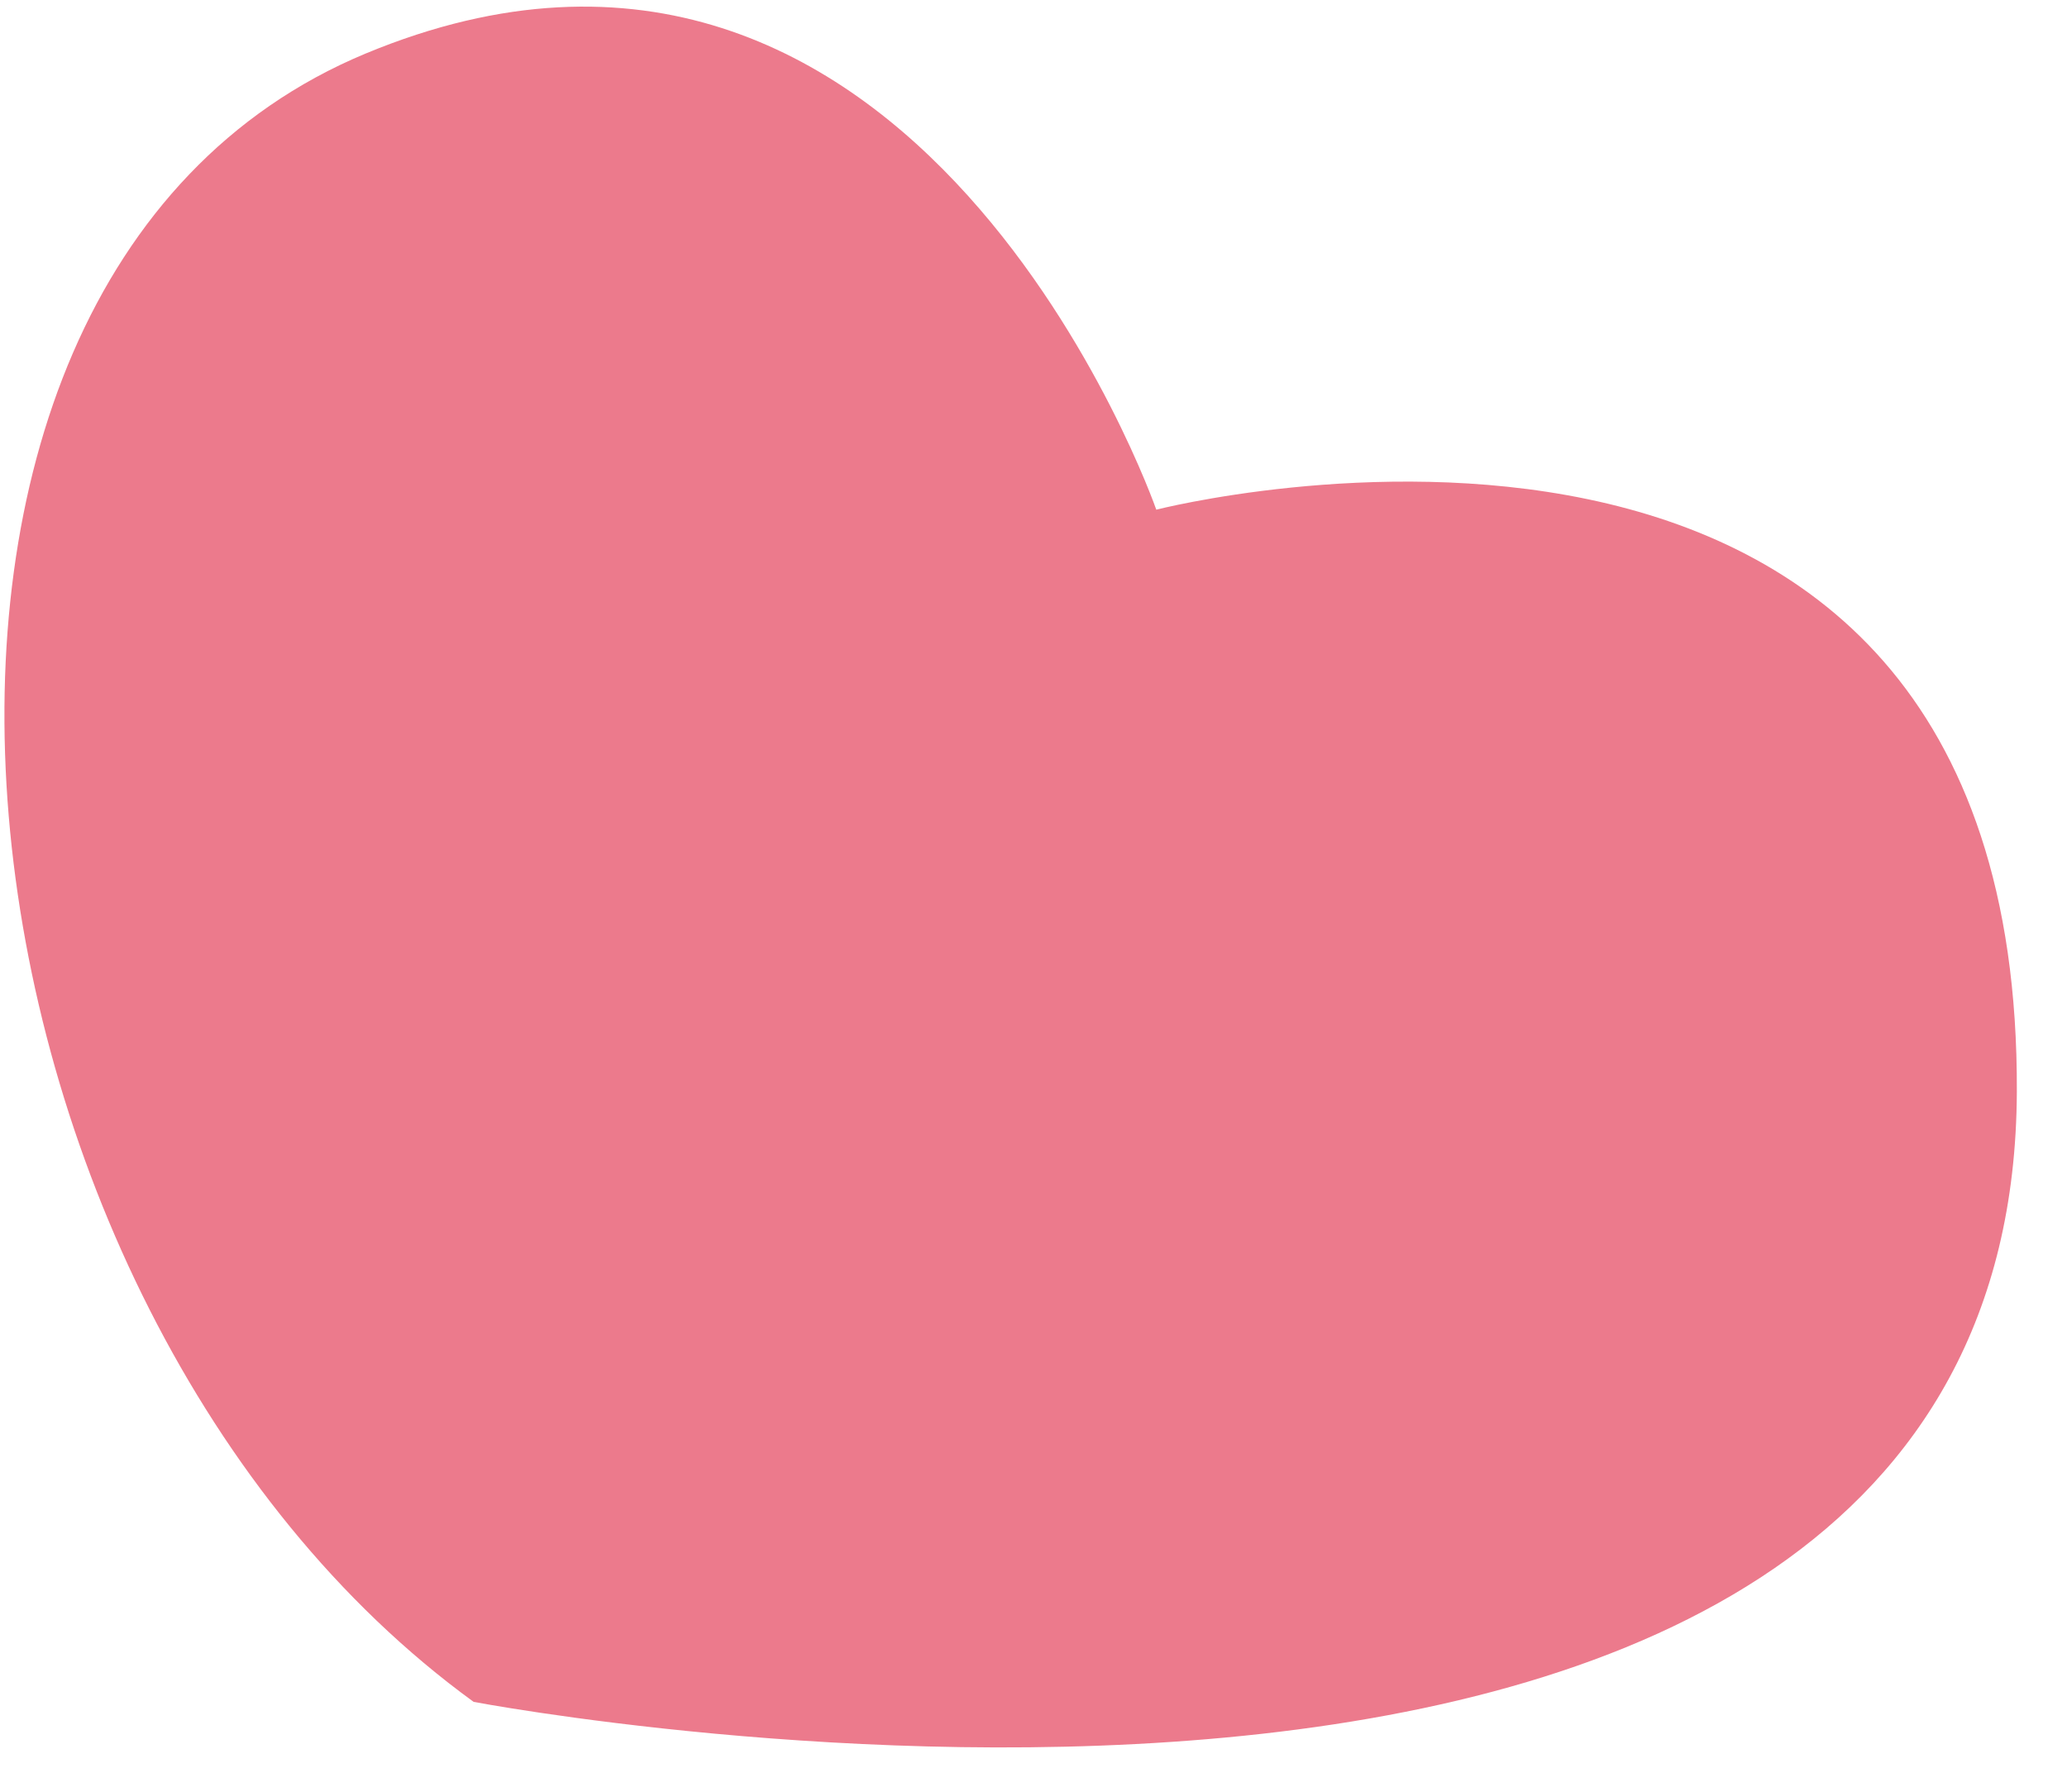 <svg width="15" height="13" fill="none" xmlns="http://www.w3.org/2000/svg">
  <path d="M14.636 7.921c.025-5.833-6.245-4.223-6.245-4.223S6.657-1.276 2.652.389c-4.005 1.669-3.16 9.092.785 11.959 0 0 11.174 2.131 11.199-4.427Z" fill="#ec7a8c"/>
</svg>